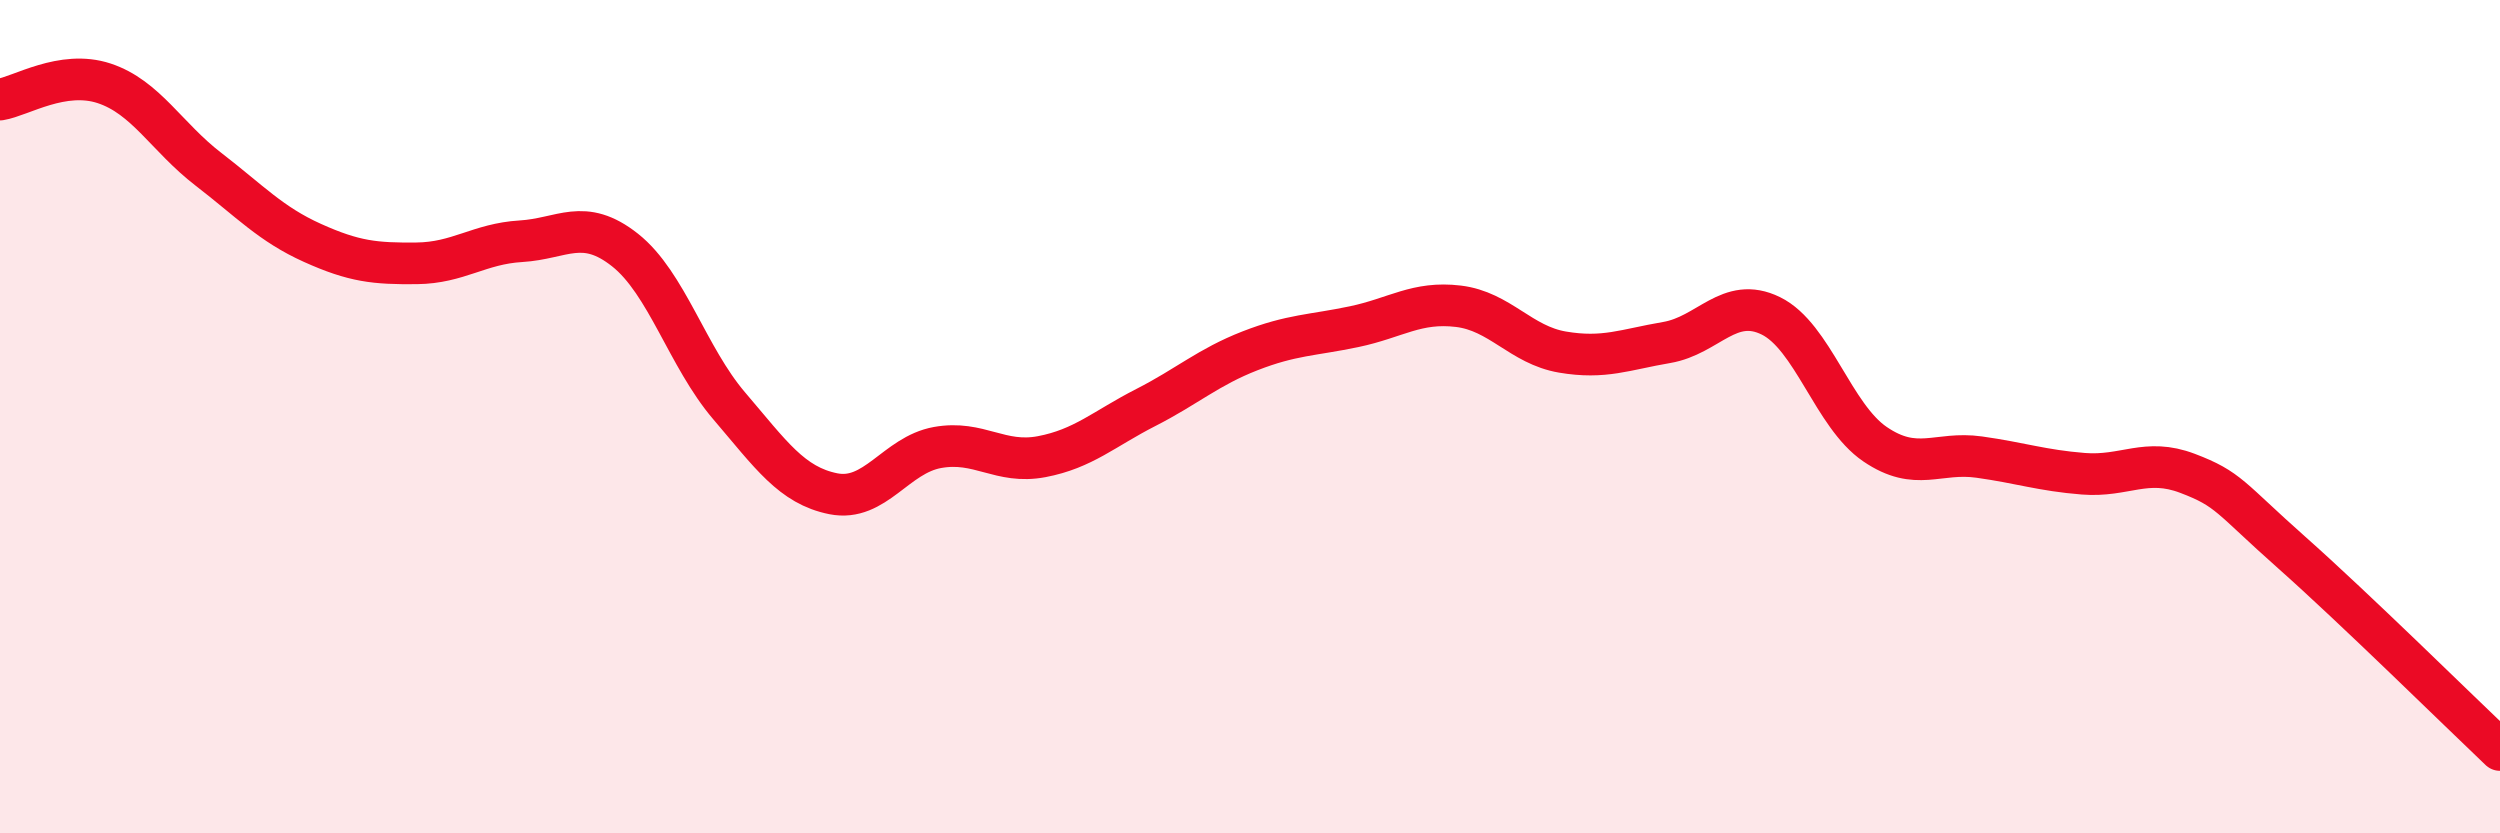 
    <svg width="60" height="20" viewBox="0 0 60 20" xmlns="http://www.w3.org/2000/svg">
      <path
        d="M 0,2.39 C 0.5,2.31 1.5,1.67 2.5,2 C 3.5,2.33 4,3.29 5,4.06 C 6,4.83 6.5,5.38 7.5,5.83 C 8.5,6.28 9,6.33 10,6.32 C 11,6.31 11.5,5.85 12.5,5.79 C 13.5,5.73 14,5.21 15,6 C 16,6.79 16.5,8.57 17.5,9.74 C 18.5,10.91 19,11.65 20,11.85 C 21,12.05 21.5,10.92 22.5,10.74 C 23.5,10.56 24,11.15 25,10.96 C 26,10.77 26.5,10.29 27.5,9.78 C 28.5,9.27 29,8.81 30,8.42 C 31,8.03 31.5,8.05 32.5,7.84 C 33.5,7.63 34,7.23 35,7.35 C 36,7.47 36.5,8.28 37.5,8.45 C 38.5,8.62 39,8.39 40,8.22 C 41,8.05 41.5,7.09 42.5,7.58 C 43.5,8.07 44,9.98 45,10.66 C 46,11.34 46.5,10.83 47.5,10.97 C 48.5,11.11 49,11.29 50,11.37 C 51,11.45 51.5,10.98 52.5,11.36 C 53.5,11.74 53.5,11.93 55,13.26 C 56.5,14.59 59,17.05 60,18L60 20L0 20Z"
        fill="#EB0A25"
        opacity="0.1"
        stroke-linecap="round"
        stroke-linejoin="round"
      />
      <path
        d="M 0,2.39 C 0.5,2.31 1.5,1.67 2.5,2 C 3.5,2.33 4,3.29 5,4.06 C 6,4.83 6.5,5.38 7.5,5.83 C 8.5,6.28 9,6.33 10,6.32 C 11,6.31 11.5,5.85 12.5,5.79 C 13.5,5.73 14,5.21 15,6 C 16,6.79 16.5,8.57 17.5,9.74 C 18.5,10.91 19,11.65 20,11.85 C 21,12.05 21.5,10.92 22.5,10.74 C 23.5,10.56 24,11.15 25,10.96 C 26,10.77 26.5,10.29 27.5,9.78 C 28.5,9.27 29,8.81 30,8.42 C 31,8.03 31.5,8.05 32.5,7.84 C 33.5,7.63 34,7.23 35,7.35 C 36,7.47 36.5,8.28 37.5,8.45 C 38.5,8.62 39,8.39 40,8.22 C 41,8.05 41.5,7.09 42.5,7.58 C 43.5,8.07 44,9.98 45,10.66 C 46,11.34 46.5,10.83 47.5,10.97 C 48.5,11.11 49,11.29 50,11.37 C 51,11.45 51.5,10.98 52.5,11.36 C 53.5,11.74 53.5,11.93 55,13.26 C 56.5,14.59 59,17.05 60,18"
        stroke="#EB0A25"
        stroke-width="1"
        fill="none"
        stroke-linecap="round"
        stroke-linejoin="round"
      />
    </svg>
  